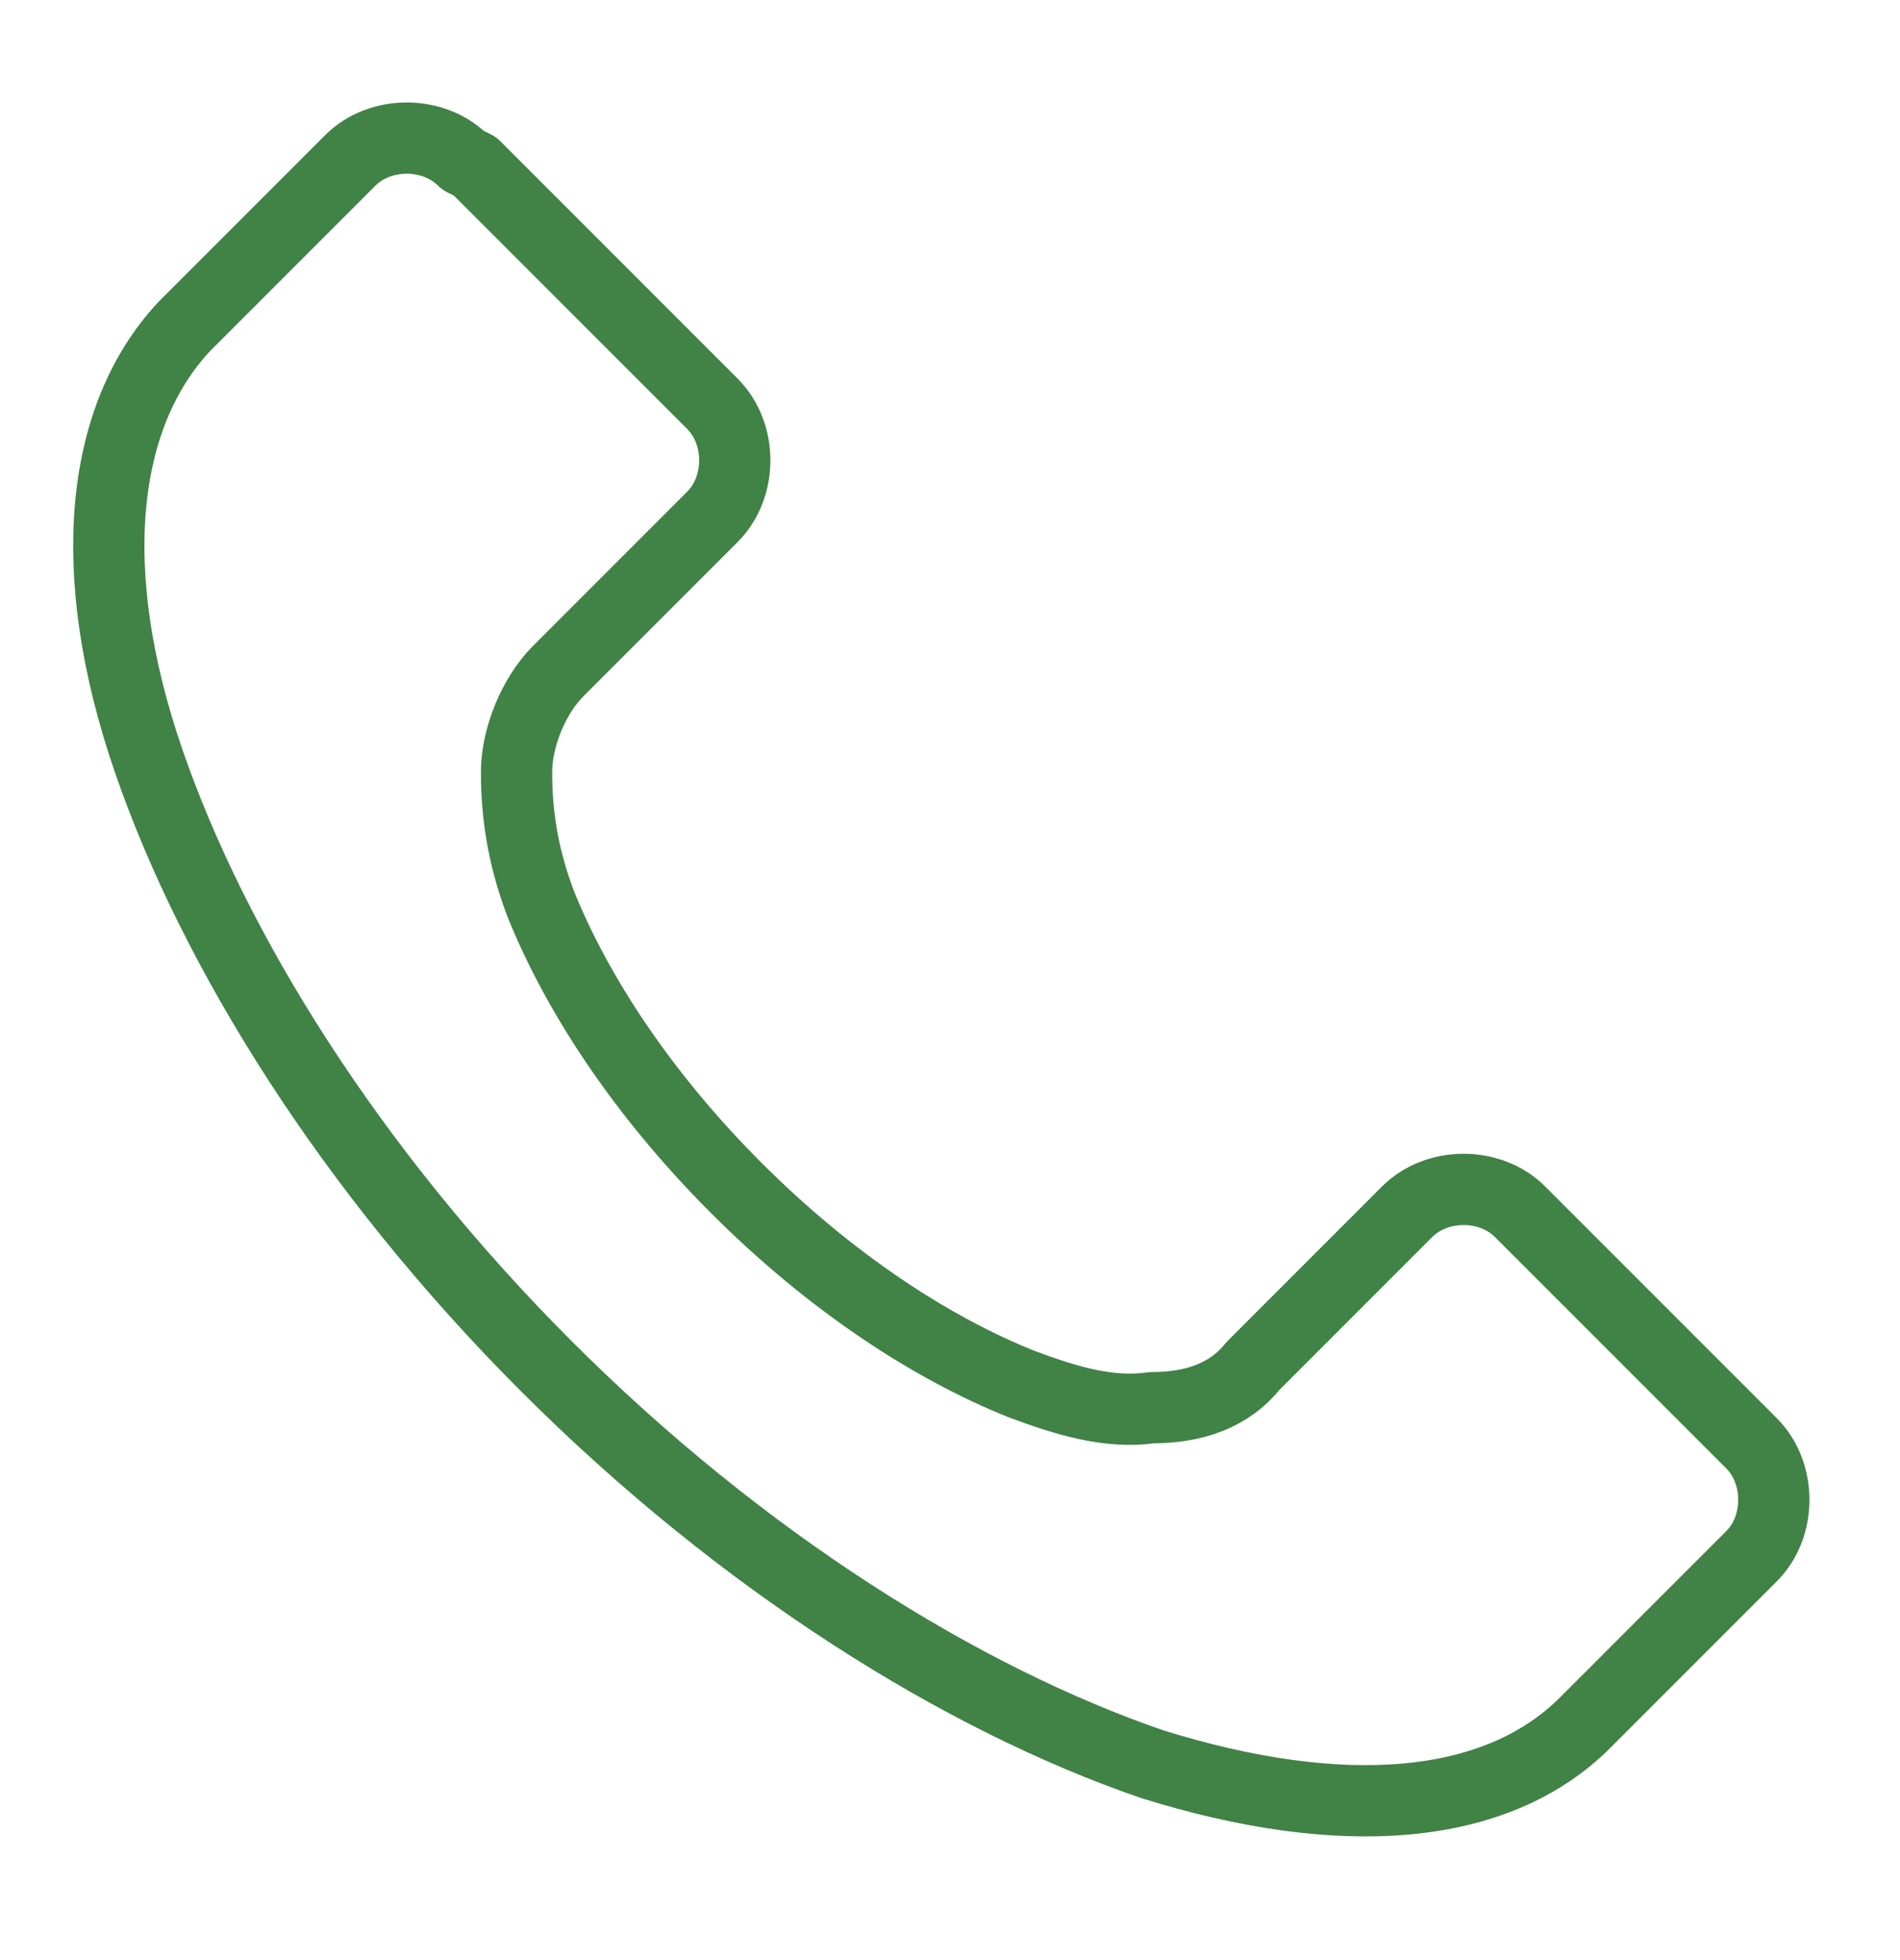 <?xml version="1.0" encoding="UTF-8"?>
<svg id="Ebene_1" xmlns="http://www.w3.org/2000/svg" version="1.1" viewBox="0 0 32 33">
  <!-- Generator: Adobe Illustrator 29.2.1, SVG Export Plug-In . SVG Version: 2.1.0 Build 116)  -->
  <defs>
    <style>
      .st0 {
        fill: none;
        stroke: #418246;
        stroke-linecap: round;
        stroke-linejoin: round;
        stroke-width: 1.2px;
      }
    </style>
  </defs>
  <path class="st0" d="M8,2.8l4,4c.5.5.5,1.4,0,1.9l-2.6,2.6c-.4.4-.7,1.1-.7,1.7,0,.7.1,1.4.4,2.2.6,1.5,1.7,3.2,3.3,4.8,1.6,1.6,3.3,2.7,4.8,3.3.8.3,1.5.5,2.2.4.7,0,1.3-.2,1.7-.7l2.6-2.6c.5-.5,1.4-.5,1.9,0l3.9,3.9c.5.5.5,1.4,0,1.9l-2.8,2.8c-1.5,1.5-4.1,1.7-7.3.7-3.2-1.1-6.9-3.4-10.2-6.7-3.3-3.3-5.6-7-6.7-10.2-1.1-3.2-.8-5.8.6-7.3l2.8-2.8c.5-.5,1.4-.5,1.9,0h0Z"/>
</svg>